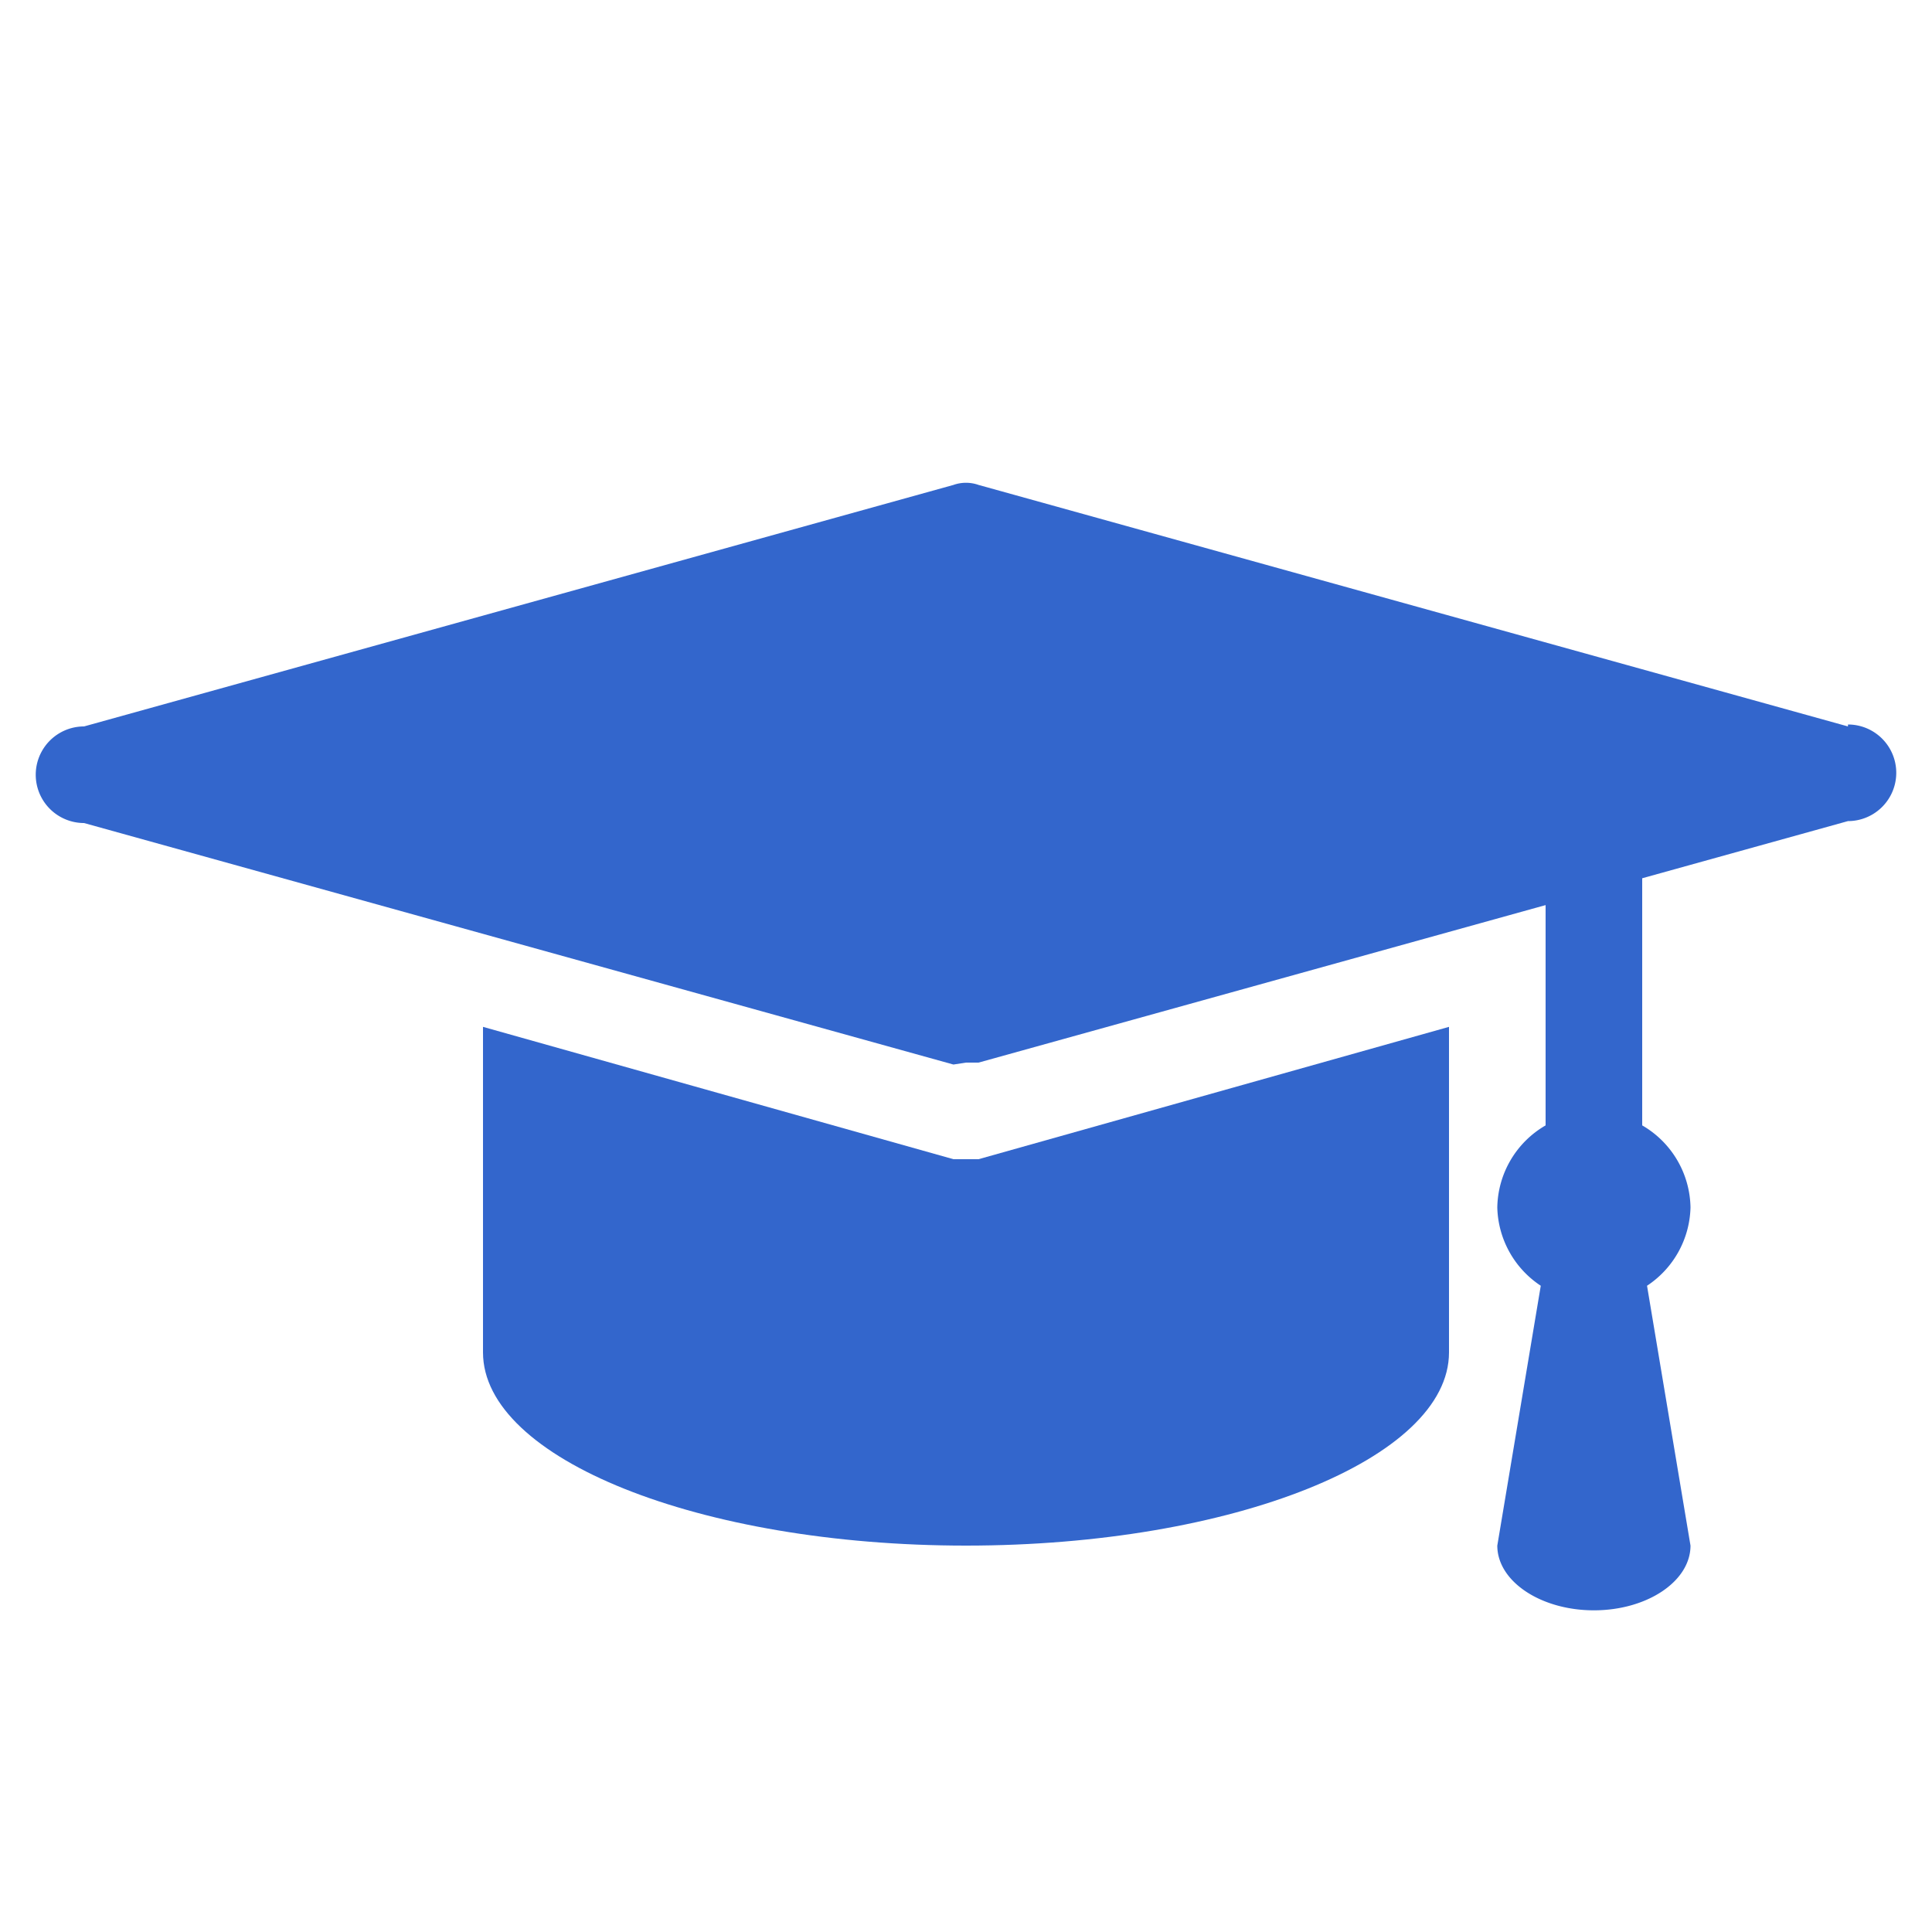 <svg xmlns="http://www.w3.org/2000/svg" viewBox="2 2 20 20"><title>OOjs_UI_icon_academic-progressive</title><path fill="#36c" d="M12.13,14,12,14l-.13,0L7,12.63V16c0,1.1,2.24,2,5,2s5-.9,5-2V12.63Z"/><path fill="#36c" d="M21.13,9.52l-9-2.5a.39.39,0,0,0-.26,0l-9,2.5a.5.5,0,0,0,0,1l9,2.5L12,13l.13,0,9-2.5a.5.5,0,0,0,0-1Z"/><path fill="#36c" d="M19.5,14.5a1,1,0,0,0-.5-.85V10H18v3.65a1,1,0,0,0-.5.85,1,1,0,0,0,.45.81L17.5,18c0,.37.45.67,1,.67s1-.3,1-.67l-.45-2.69A1,1,0,0,0,19.5,14.5Z"/></svg>